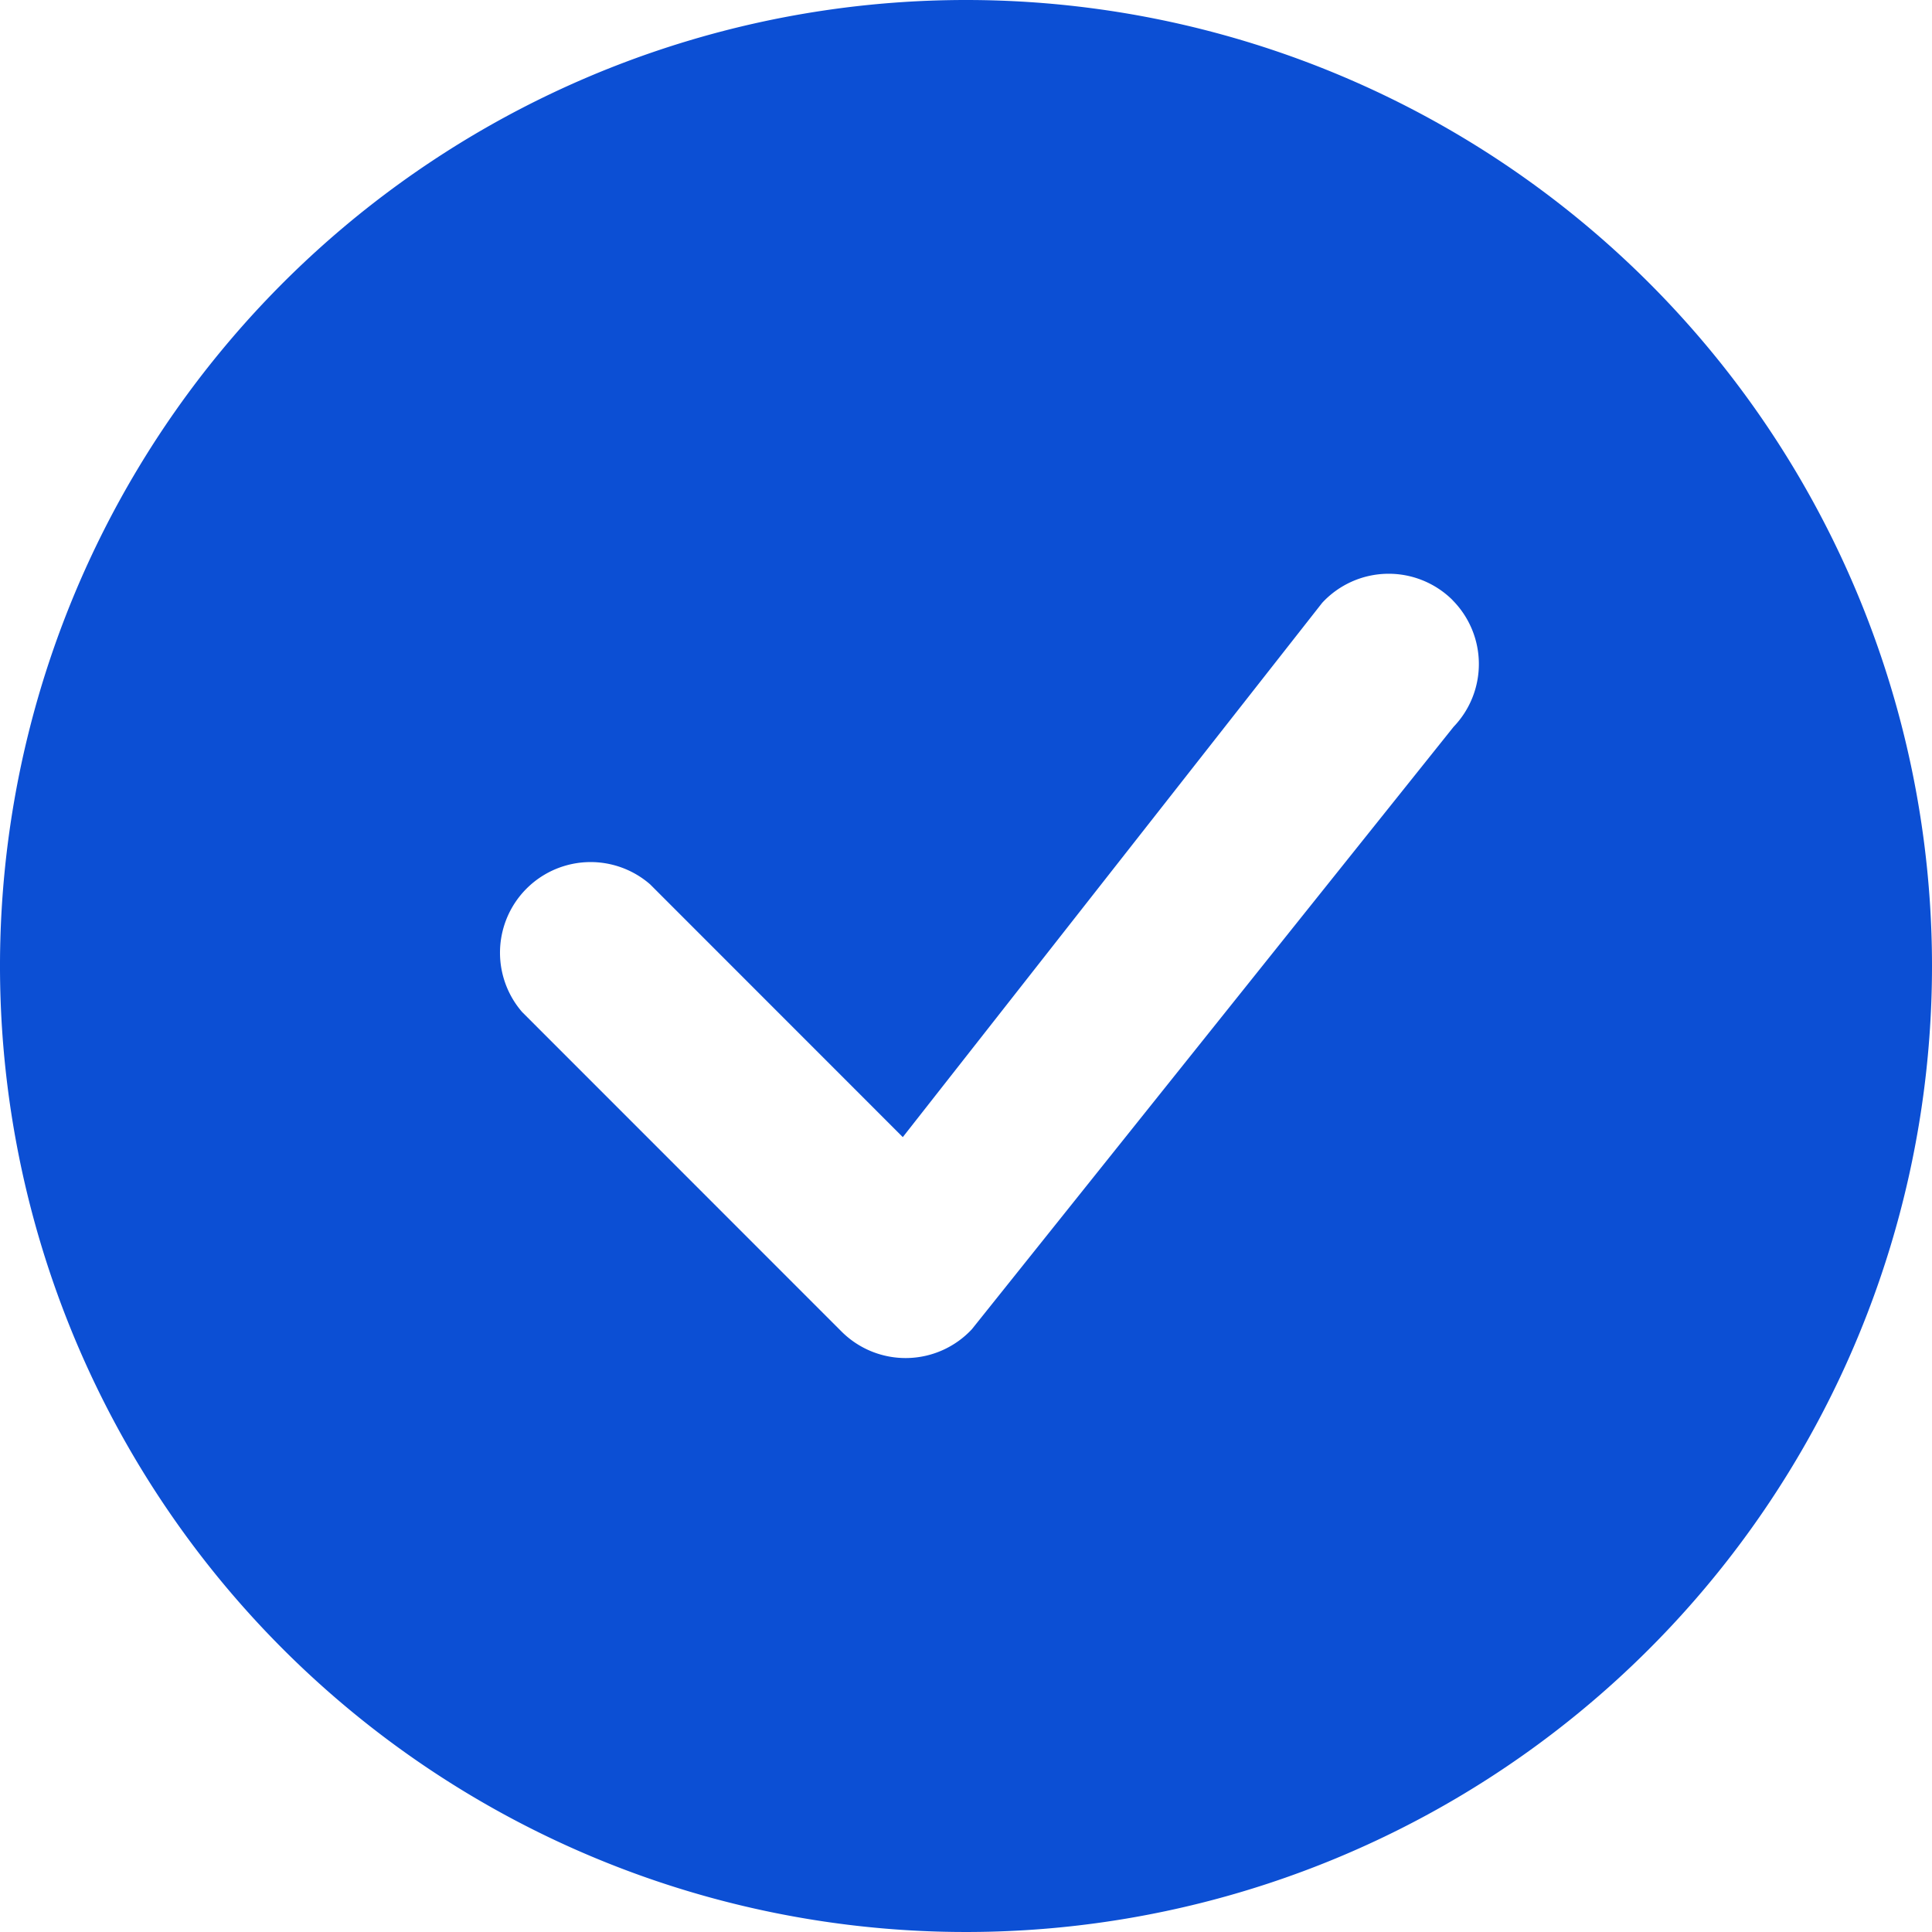 <svg xmlns="http://www.w3.org/2000/svg" width="21" height="21" viewBox="0 0 21 21"><defs><style>.a{fill:#0c4fd4;fill-rule:evenodd;}</style></defs><path class="a" d="M21,10.5A10.5,10.5,0,1,1,10.5,0,10.5,10.5,0,0,1,21,10.5ZM15.789,6.523a.985.985,0,0,0-1.417.029L9.813,12.36,7.066,9.612A.985.985,0,0,0,5.675,11l3.473,3.474a.985.985,0,0,0,1.416-.026L15.8,7.9a.985.985,0,0,0-.013-1.378Z"/></svg>